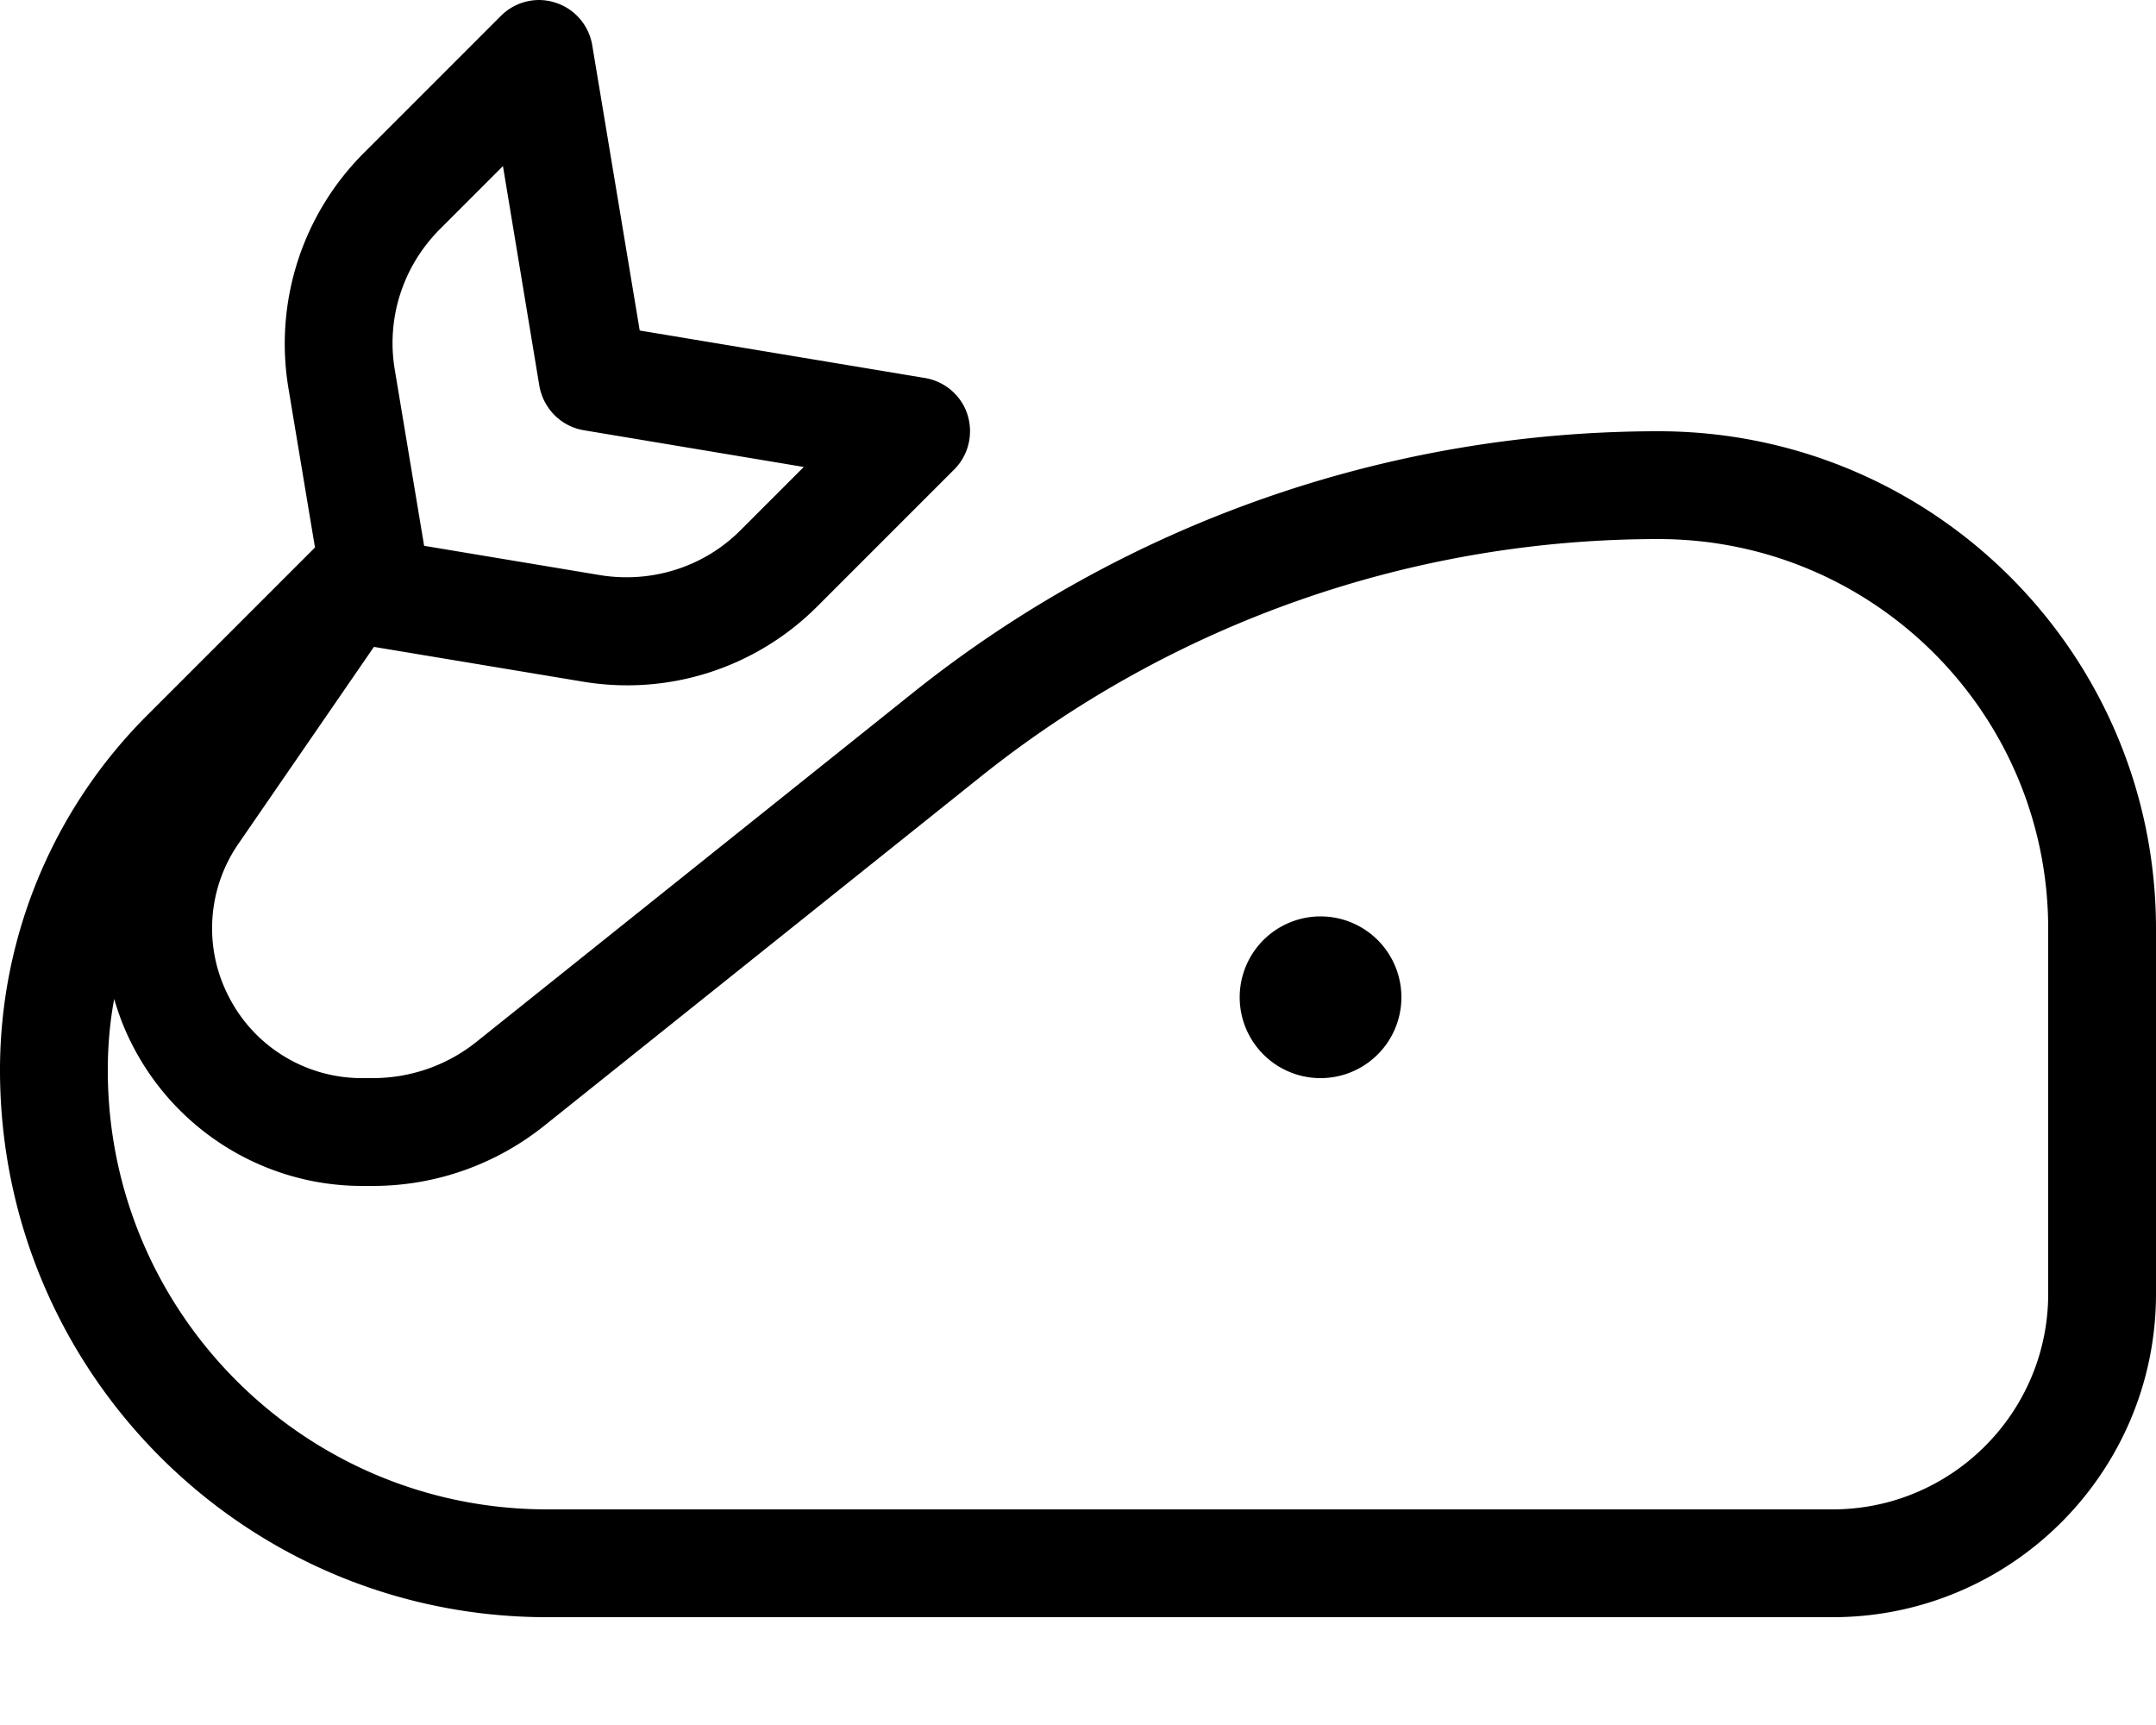 <svg xmlns="http://www.w3.org/2000/svg" viewBox="0 0 640 512"><!--! Font Awesome Pro 6.5.0 by @fontawesome - https://fontawesome.com License - https://fontawesome.com/license (Commercial License) Copyright 2023 Fonticons, Inc. --><path d="M164.9 .8c5.7 1.8 9.9 6.7 10.9 12.6l14.1 84.7 84.7 14.1c5.9 1 10.8 5.2 12.6 10.9s.3 12-3.9 16.2L242.6 180c-18.3 18.3-44.2 26.6-69.7 22.3L111 192 70.8 250.4c-9.2 13.3-10.4 30.6-3.1 45c7.5 15.1 22.9 24.6 39.7 24.6h3.2c11.3 0 22.2-3.8 31-10.9L270.9 205.7C333.8 155.4 411.8 128 492.3 128C573.9 128 640 194.1 640 275.7V384c0 53-43 96-96 96H162.4C72.7 480 0 407.3 0 317.6c0-39.5 15.7-77.3 43.6-105.2l46.5-46.5 3.4-3.4-7.9-47.4C81.4 89.6 89.7 63.7 108 45.4L148.7 4.7c4.2-4.2 10.5-5.8 16.2-3.9zM149.3 49.3L130.6 68c-11 11-16 26.5-13.4 41.8l8.7 52.2 52.2 8.7c15.3 2.5 30.9-2.4 41.8-13.4l18.7-18.7-65.3-10.9c-6.7-1.1-12-6.4-13.2-13.2L149.3 49.3zM368 296a24 24 0 1 1 48 0 24 24 0 1 1 -48 0zm-334.1 .5c-1.3 6.9-1.9 14-1.9 21.2C32 389.6 90.4 448 162.4 448H544c35.3 0 64-28.7 64-64V275.7C608 211.8 556.2 160 492.3 160c-73.2 0-144.2 24.9-201.4 70.7L161.6 334.1c-14.5 11.6-32.4 17.9-50.9 17.9h-3.2c-28.9 0-55.4-16.4-68.4-42.2c-2.2-4.3-3.9-8.8-5.2-13.3z"/></svg>